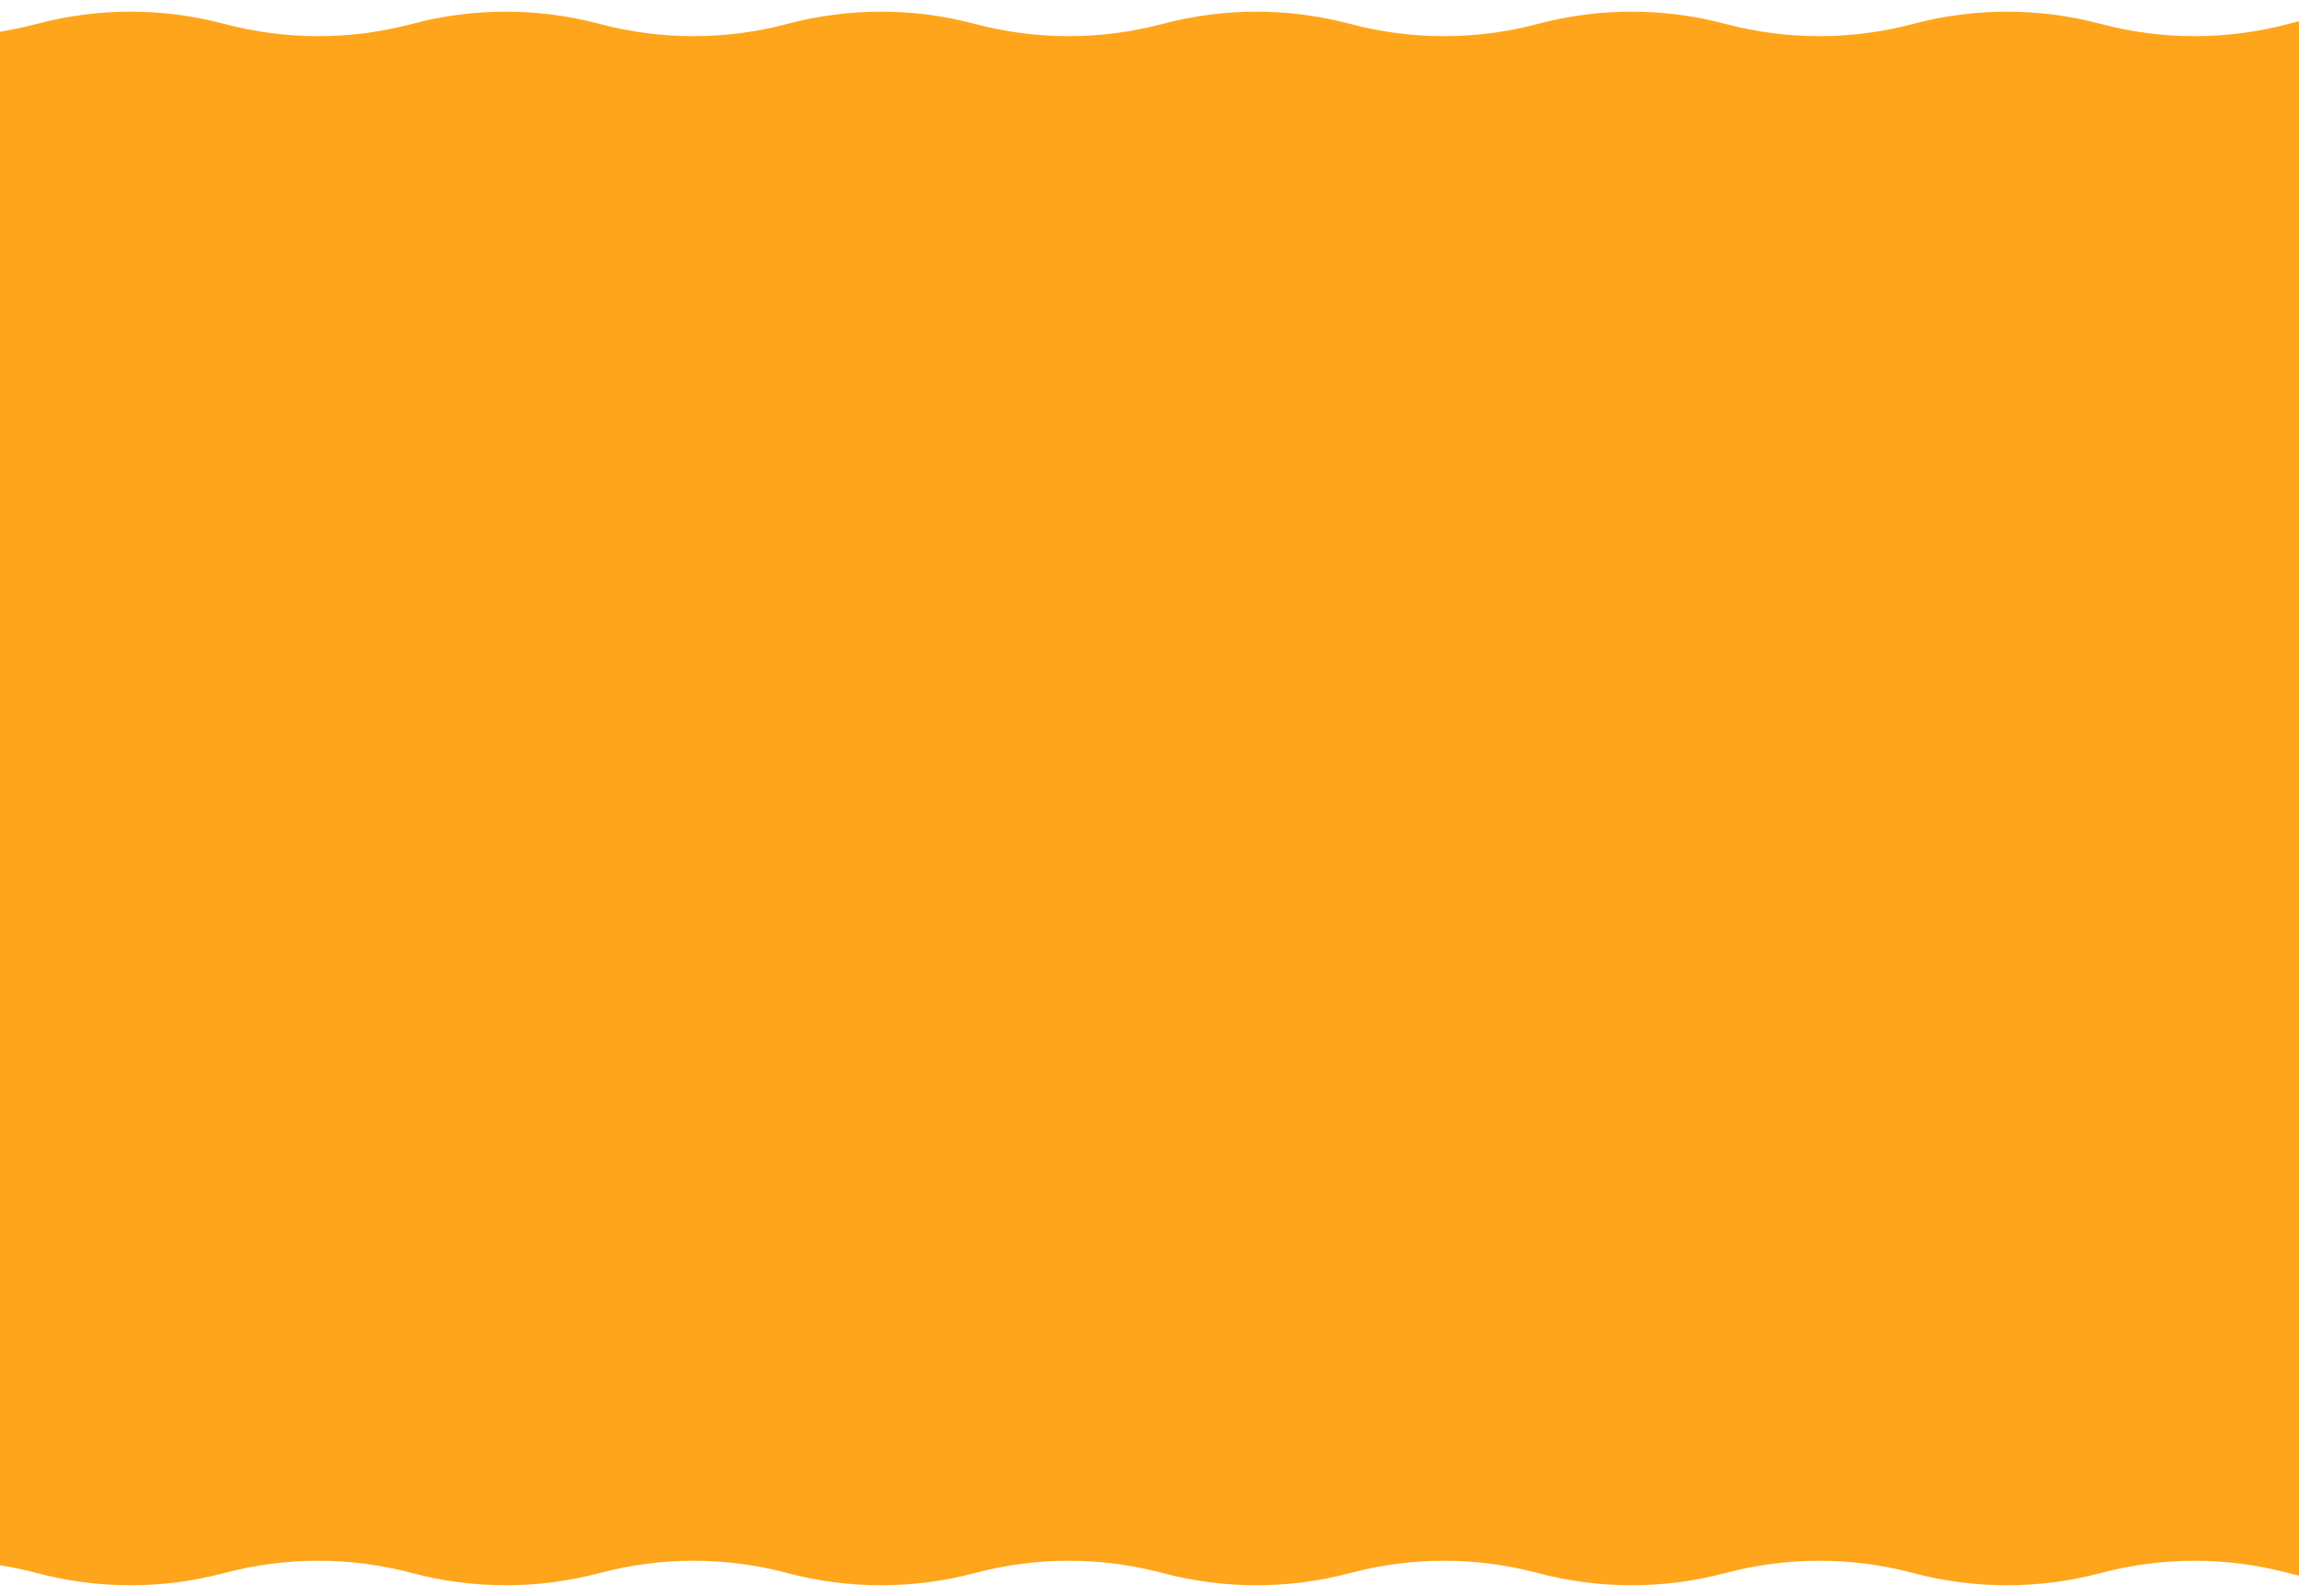 <?xml version="1.0" encoding="UTF-8"?> <svg xmlns="http://www.w3.org/2000/svg" width="1440" height="1000" viewBox="0 0 1440 1000" fill="none"><path fill-rule="evenodd" clip-rule="evenodd" d="M1721.95 817.252V999.752L1668.39 985.531C1629.88 975.299 1589.36 975.299 1550.85 985.531C1512.34 995.763 1471.84 995.763 1433.32 985.531C1394.81 975.299 1354.29 975.299 1315.8 985.531C1277.28 995.763 1236.77 995.763 1198.25 985.531C1159.74 975.299 1119.24 975.299 1080.73 985.531C1042.21 995.763 1001.71 995.763 963.2 985.531C924.687 975.299 884.185 975.299 845.672 985.531C807.16 995.763 766.657 995.763 728.145 985.531C689.646 975.299 649.13 975.299 610.617 985.531C572.105 995.763 531.603 995.763 493.09 985.531C454.591 975.299 414.075 975.299 375.562 985.531C337.064 995.763 296.548 995.763 258.035 985.531C219.536 975.299 179.02 975.299 140.508 985.531C102.009 995.763 61.493 995.763 22.98 985.531C-15.532 975.299 -56.034 975.299 -94.547 985.531C-132.004 995.483 -171.343 995.755 -208.903 986.35C-209.432 986.217 -209.169 850.956 -208.905 715.784C-208.824 674.287 -208.744 632.799 -208.686 595.231C-208.734 548.459 -208.799 497.595 -208.866 446.059C-208.879 445.863 -208.893 445.762 -208.907 445.758H-208.866C-208.879 435.892 -208.892 426.002 -208.905 416.112C-209.169 215.27 -209.432 14.293 -208.903 14.161C-171.343 4.755 -132.004 5.028 -94.547 14.979C-56.034 25.211 -15.532 25.211 22.98 14.979C61.493 4.747 102.009 4.747 140.508 14.979C179.02 25.211 219.536 25.211 258.035 14.979C296.548 4.747 337.064 4.747 375.562 14.979C414.075 25.211 454.591 25.211 493.09 14.979C531.603 4.747 572.105 4.747 610.617 14.979C649.13 25.211 689.646 25.211 728.145 14.979C766.657 4.747 807.16 4.747 845.672 14.979C884.185 25.211 924.687 25.211 963.2 14.979C1001.71 4.747 1042.21 4.747 1080.73 14.979C1119.24 25.211 1159.74 25.211 1198.25 14.979C1236.77 4.747 1277.28 4.747 1315.8 14.979C1354.29 25.211 1394.81 25.211 1433.32 14.979C1471.84 4.747 1512.34 4.747 1550.85 14.979C1589.36 25.211 1629.88 25.211 1668.39 14.979L1721.95 0.758V445.758V817.252Z" fill="#FFA51B"></path></svg> 